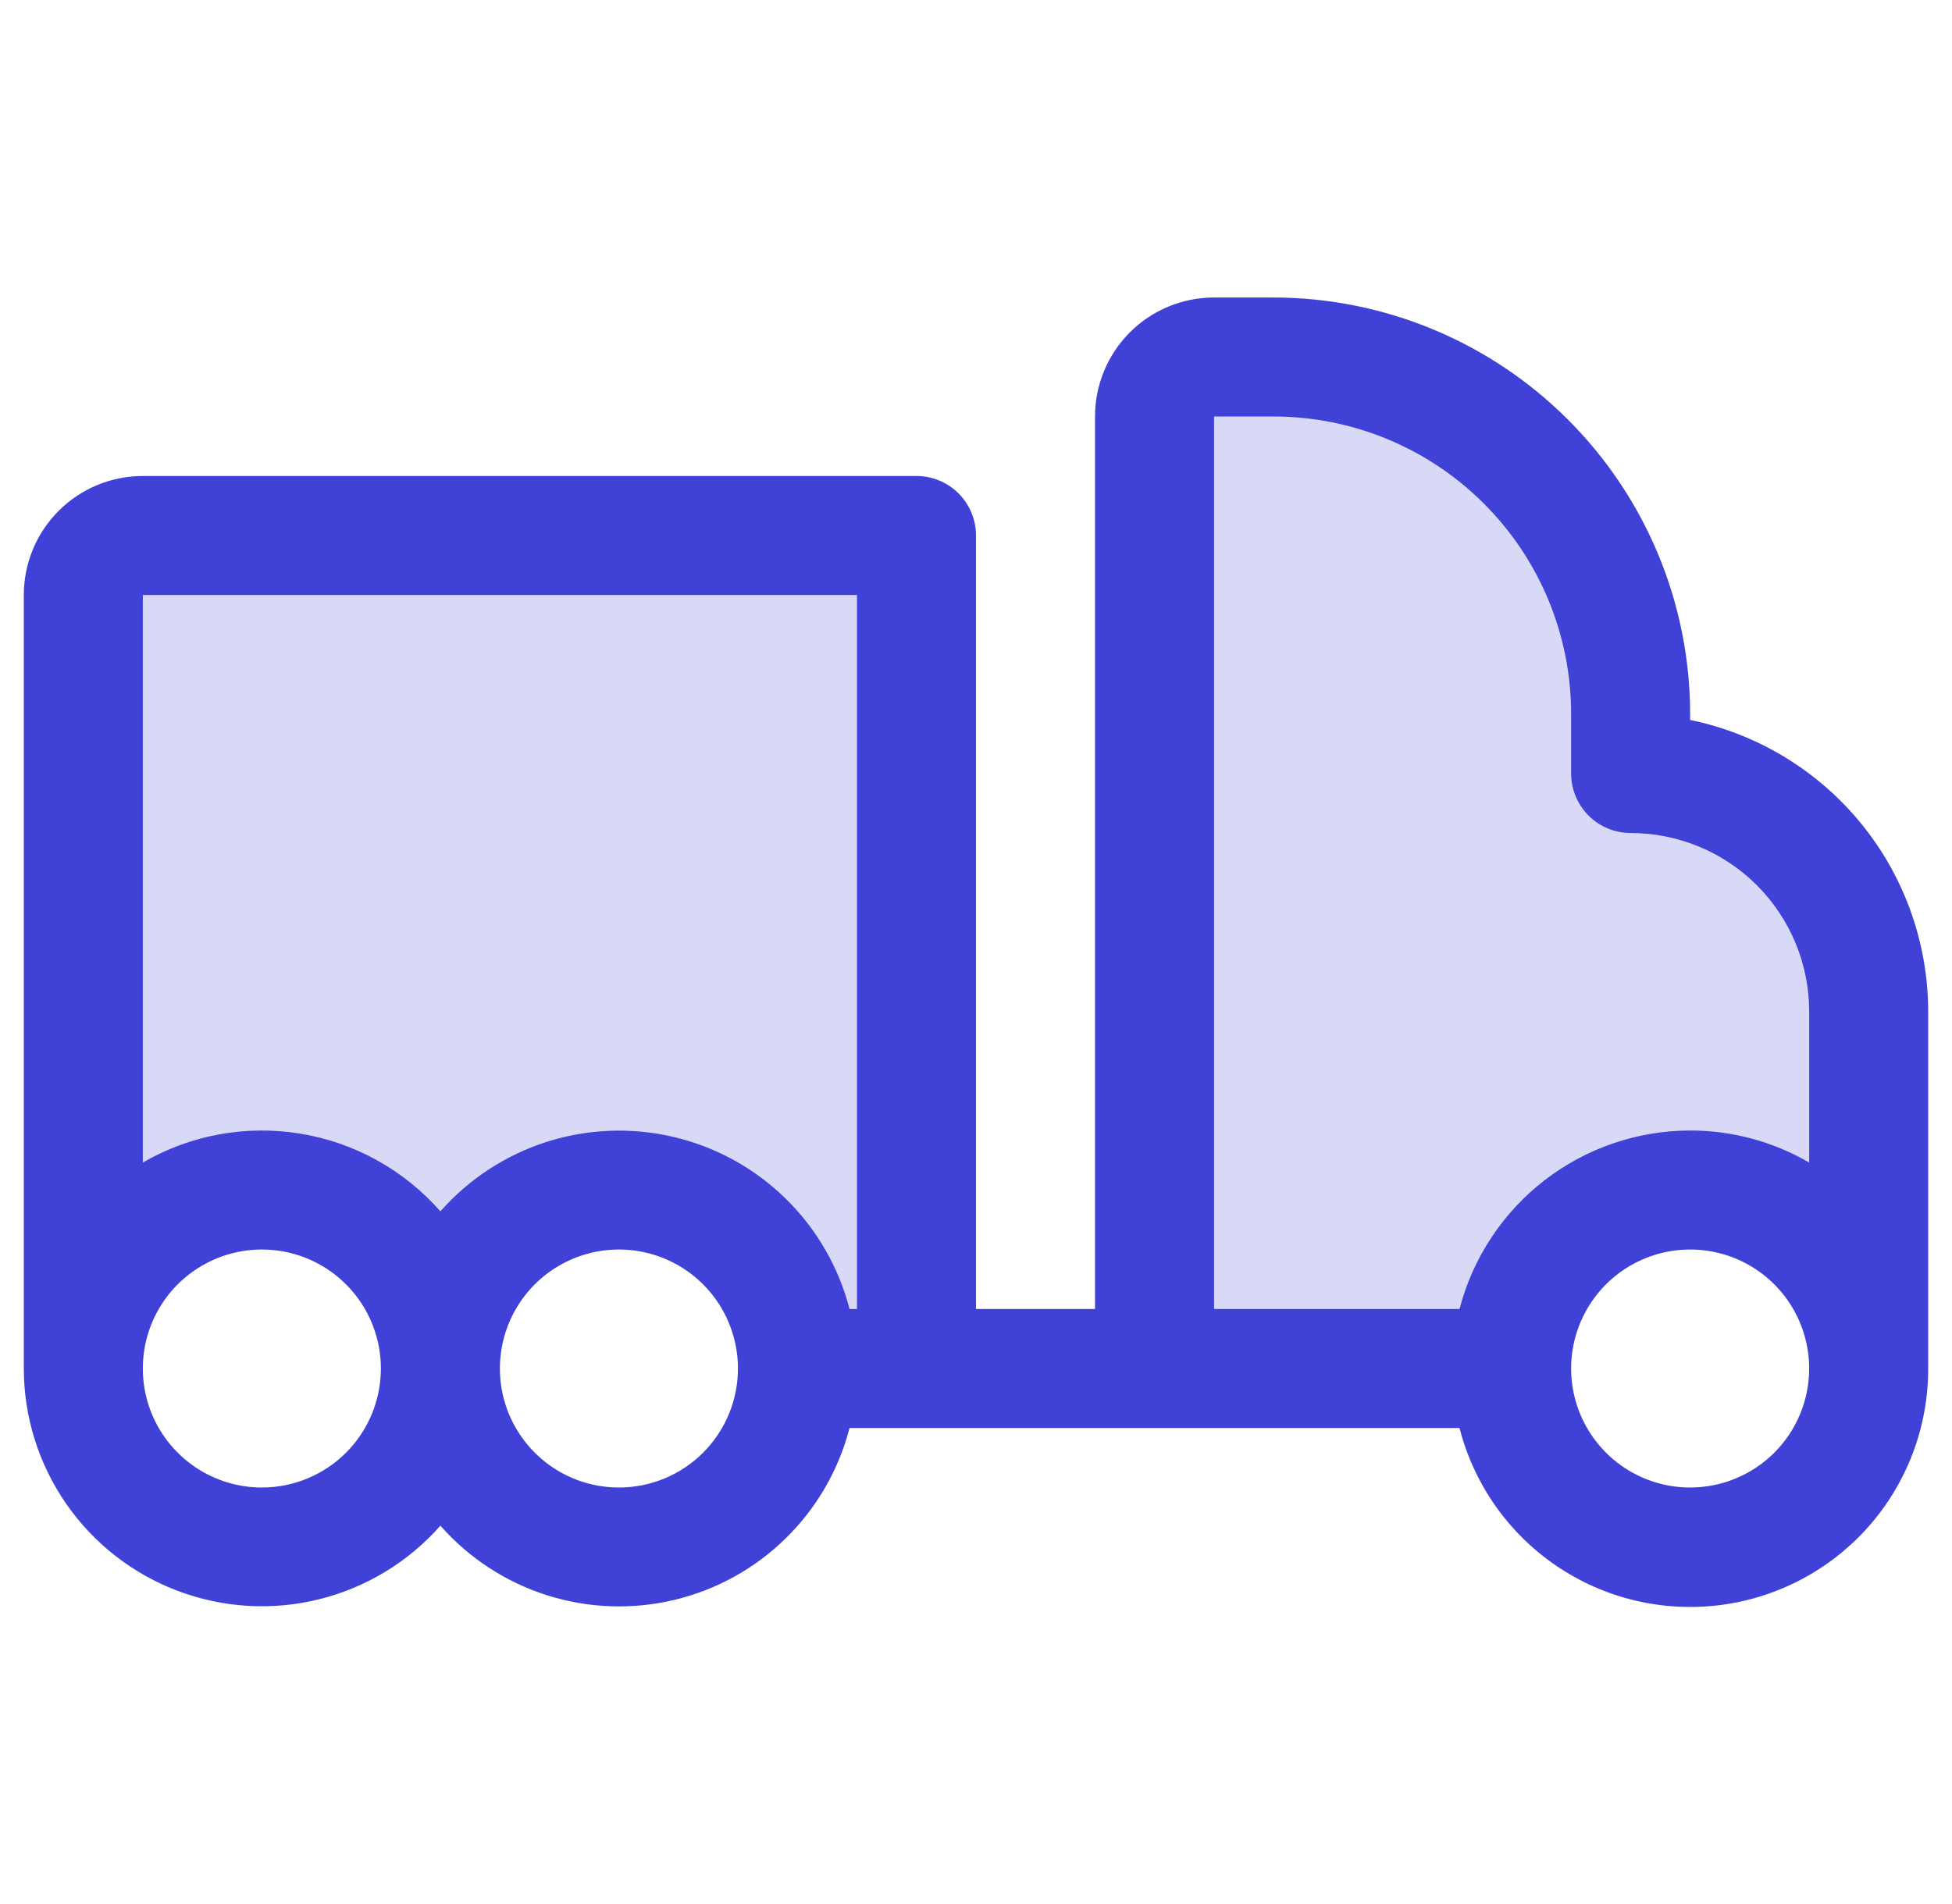 <svg width="41" height="40" viewBox="0 0 41 40" fill="none" xmlns="http://www.w3.org/2000/svg">
<g clip-path="url(#clip0_9002_3150)">
<path opacity="0.2" d="M3 11.25H19.25V28.75H16.75C16.75 27.755 16.355 26.802 15.652 26.098C14.948 25.395 13.995 25 13 25C12.005 25 11.052 25.395 10.348 26.098C9.645 26.802 9.25 27.755 9.25 28.75C9.25 27.755 8.855 26.802 8.152 26.098C7.448 25.395 6.495 25 5.5 25C4.505 25 3.552 25.395 2.848 26.098C2.145 26.802 1.75 27.755 1.75 28.75V12.5C1.75 12.168 1.882 11.851 2.116 11.616C2.351 11.382 2.668 11.25 3 11.25ZM34.25 16.25V15C34.25 13.011 33.46 11.103 32.053 9.697C30.647 8.29 28.739 7.5 26.75 7.5H25.5C25.169 7.5 24.851 7.632 24.616 7.866C24.382 8.101 24.25 8.418 24.25 8.75V28.75H31.75C31.75 27.755 32.145 26.802 32.848 26.098C33.552 25.395 34.505 25 35.5 25C36.495 25 37.448 25.395 38.152 26.098C38.855 26.802 39.25 27.755 39.25 28.75V21.25C39.25 19.924 38.723 18.652 37.785 17.715C36.848 16.777 35.576 16.25 34.25 16.25Z" fill="#4041D7"/>
<path d="M35.5 15.125V15C35.498 12.68 34.575 10.456 32.934 8.816C31.294 7.175 29.07 6.252 26.75 6.25H25.5C24.837 6.25 24.201 6.513 23.732 6.982C23.263 7.451 23 8.087 23 8.75V27.5H20.5V11.25C20.5 10.918 20.368 10.601 20.134 10.366C19.899 10.132 19.581 10 19.25 10H3C2.337 10 1.701 10.263 1.232 10.732C0.763 11.201 0.5 11.837 0.5 12.5L0.5 28.75C0.501 29.765 0.811 30.756 1.389 31.59C1.967 32.425 2.785 33.064 3.735 33.422C4.685 33.781 5.721 33.842 6.706 33.597C7.691 33.352 8.579 32.813 9.25 32.052C9.85 32.733 10.625 33.239 11.491 33.514C12.356 33.788 13.281 33.822 14.164 33.611C15.048 33.4 15.857 32.953 16.505 32.316C17.154 31.68 17.616 30.879 17.844 30H30.656C30.959 31.181 31.682 32.21 32.69 32.895C33.697 33.58 34.921 33.873 36.13 33.72C37.339 33.566 38.45 32.977 39.255 32.062C40.06 31.146 40.502 29.969 40.5 28.75V21.25C40.498 19.81 40 18.414 39.089 17.298C38.178 16.183 36.911 15.415 35.5 15.125ZM25.5 8.75H26.75C28.408 8.75 29.997 9.408 31.169 10.581C32.342 11.753 33 13.342 33 15V16.25C33 16.581 33.132 16.899 33.366 17.134C33.6 17.368 33.919 17.5 34.25 17.5C35.245 17.5 36.198 17.895 36.902 18.598C37.605 19.302 38 20.255 38 21.25V24.423C37.241 23.981 36.378 23.749 35.5 23.75C34.392 23.751 33.315 24.12 32.438 24.798C31.562 25.477 30.935 26.427 30.656 27.5H25.5V8.75ZM18 12.5V27.5H17.844C17.616 26.621 17.154 25.82 16.505 25.184C15.857 24.547 15.048 24.1 14.164 23.889C13.281 23.678 12.356 23.712 11.491 23.986C10.625 24.261 9.85 24.767 9.25 25.448C8.488 24.58 7.449 24.003 6.309 23.816C5.169 23.629 3.999 23.843 3 24.423V12.5H18ZM5.5 31.25C5.006 31.25 4.522 31.103 4.111 30.829C3.7 30.554 3.38 30.163 3.19 29.707C3.001 29.25 2.952 28.747 3.048 28.262C3.144 27.777 3.383 27.332 3.732 26.982C4.082 26.633 4.527 26.395 5.012 26.298C5.497 26.202 6 26.251 6.457 26.44C6.914 26.63 7.304 26.95 7.579 27.361C7.853 27.772 8 28.256 8 28.75C8 29.413 7.737 30.049 7.268 30.518C6.799 30.987 6.163 31.25 5.5 31.25ZM13 31.25C12.505 31.25 12.022 31.103 11.611 30.829C11.2 30.554 10.88 30.163 10.69 29.707C10.501 29.25 10.452 28.747 10.548 28.262C10.645 27.777 10.883 27.332 11.232 26.982C11.582 26.633 12.027 26.395 12.512 26.298C12.997 26.202 13.5 26.251 13.957 26.44C14.414 26.63 14.804 26.95 15.079 27.361C15.353 27.772 15.5 28.256 15.5 28.75C15.5 29.413 15.237 30.049 14.768 30.518C14.299 30.987 13.663 31.25 13 31.25ZM35.5 31.25C35.005 31.25 34.522 31.103 34.111 30.829C33.7 30.554 33.38 30.163 33.19 29.707C33.001 29.25 32.952 28.747 33.048 28.262C33.145 27.777 33.383 27.332 33.732 26.982C34.082 26.633 34.527 26.395 35.012 26.298C35.497 26.202 36 26.251 36.457 26.44C36.913 26.63 37.304 26.95 37.579 27.361C37.853 27.772 38 28.256 38 28.75C38 29.413 37.737 30.049 37.268 30.518C36.799 30.987 36.163 31.25 35.5 31.25Z" fill="#4041D7"/>
</g>
<defs>
<clipPath id="clip0_9002_3150">
<rect width="40" height="40" fill="white" transform="translate(0.5)"/>
</clipPath>
</defs>
</svg>
